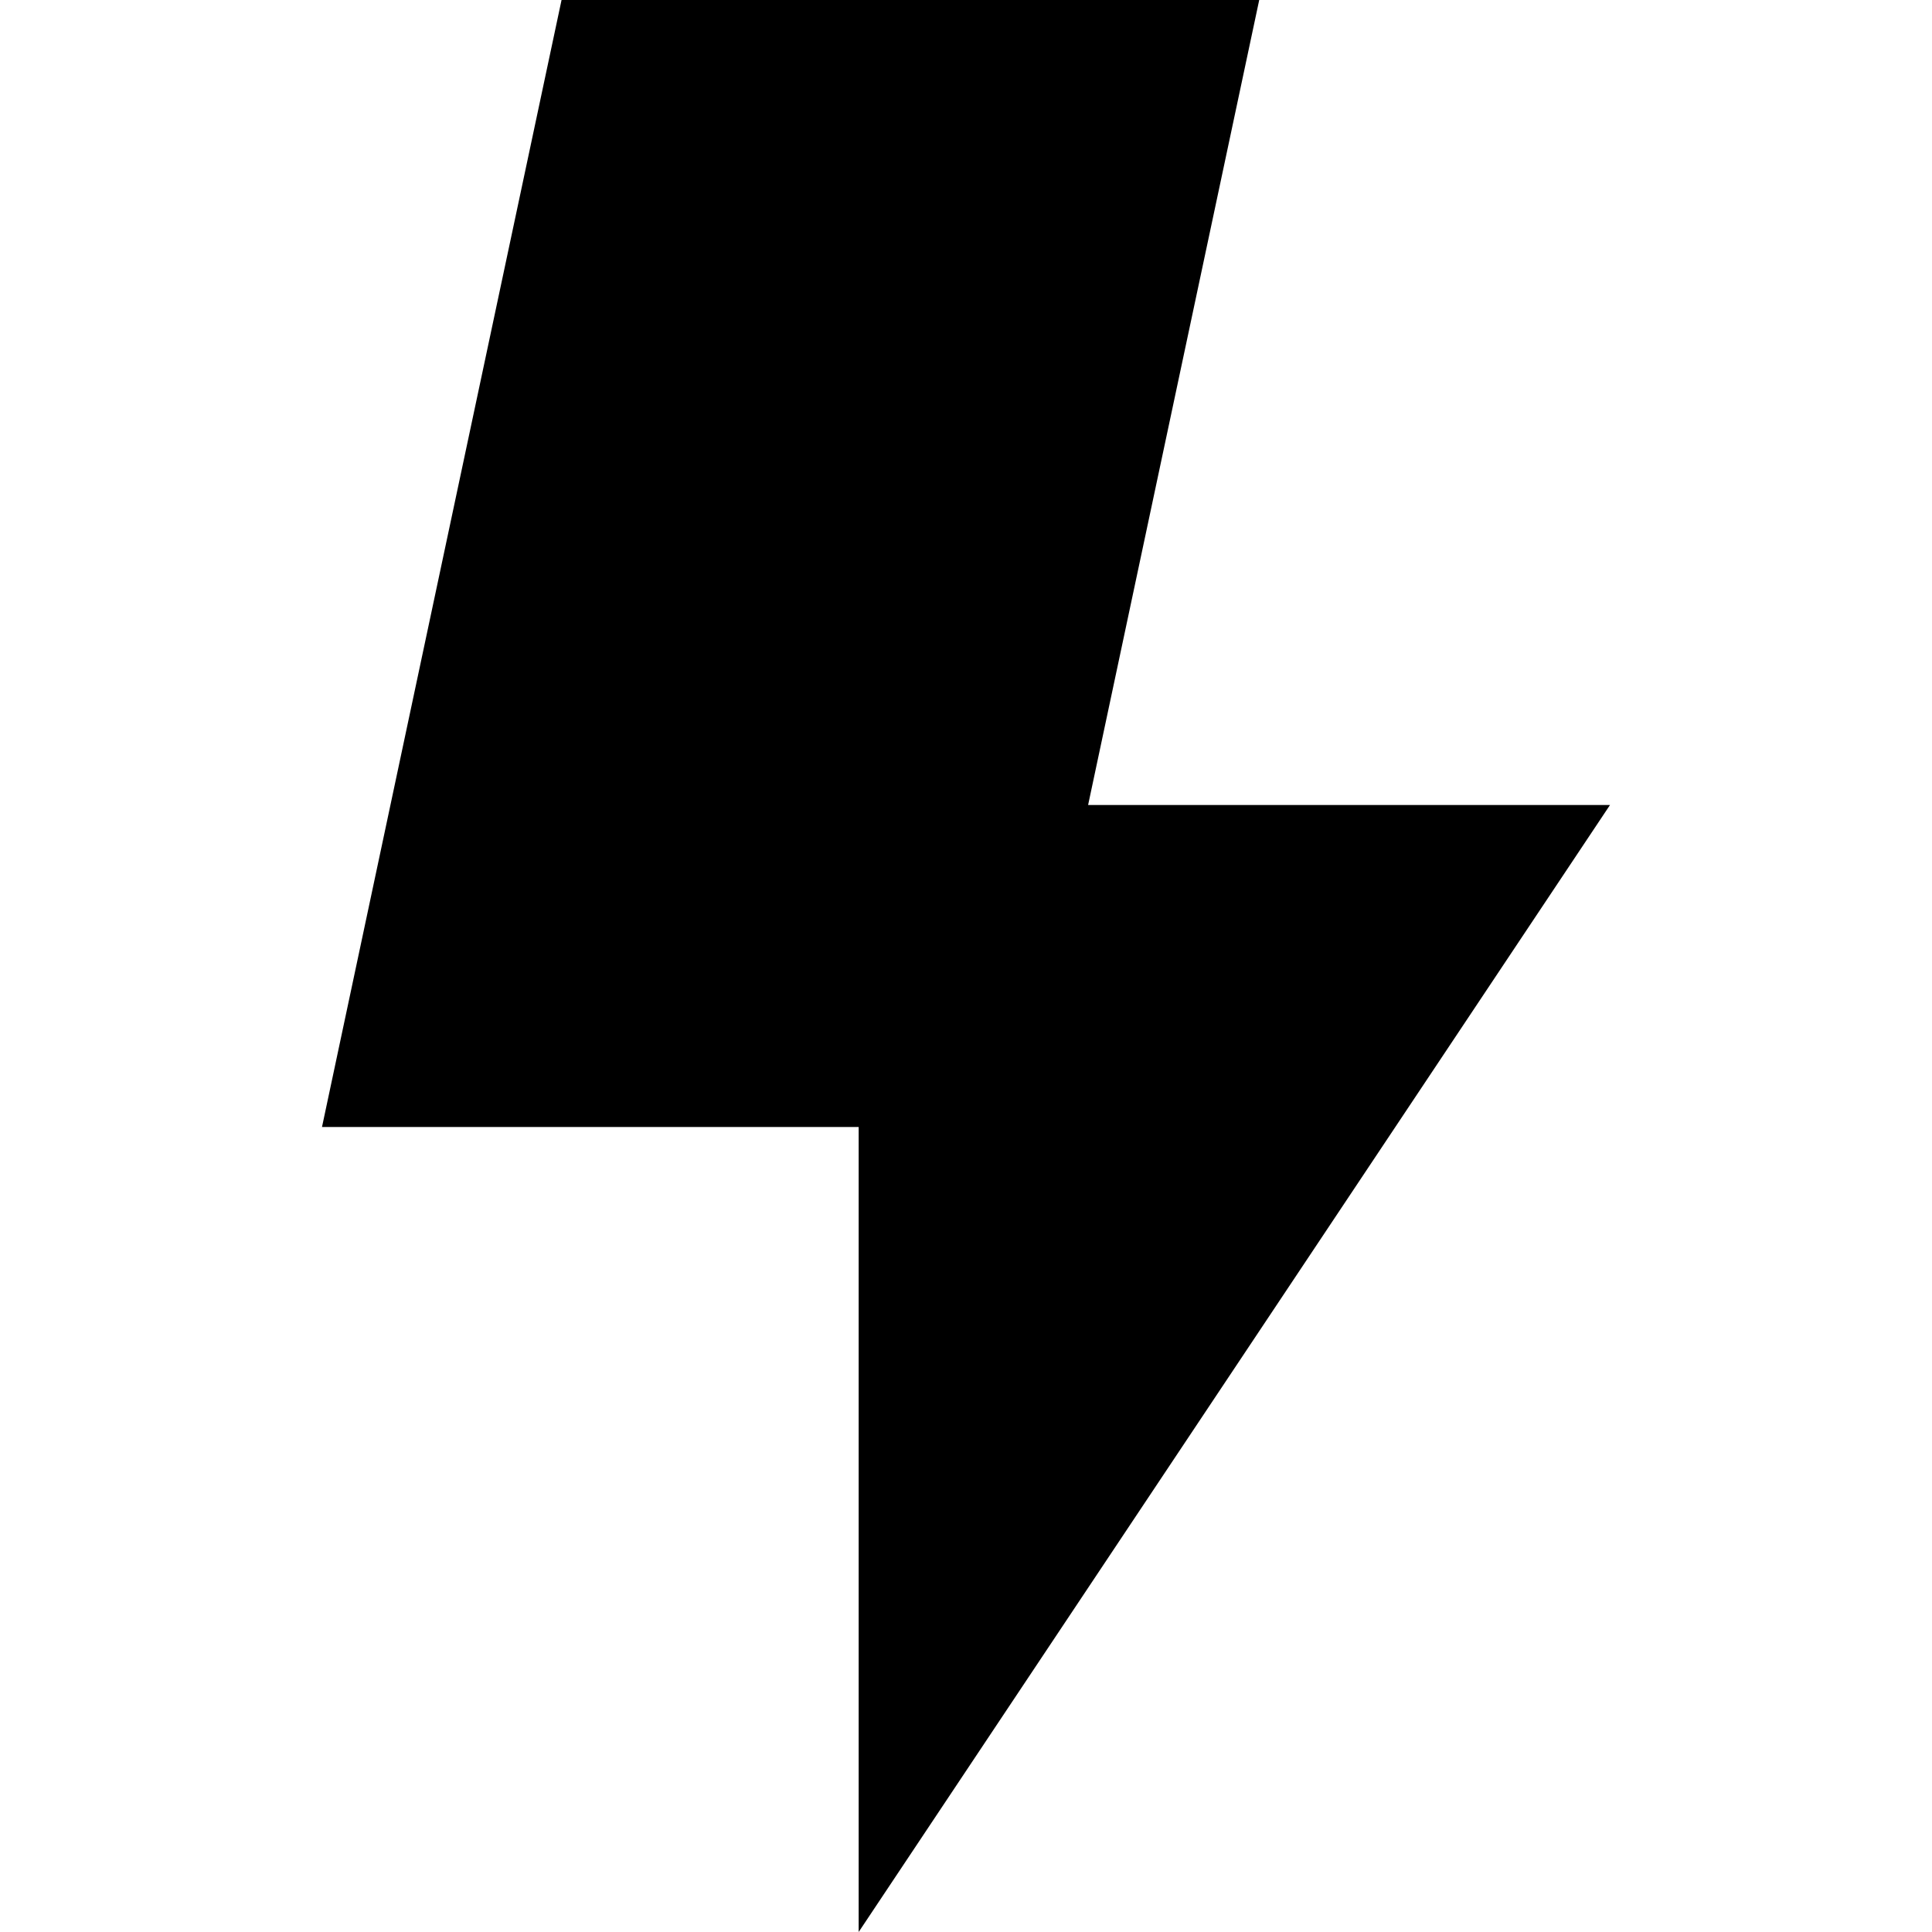 <?xml version="1.0" encoding="iso-8859-1"?>
<!-- Uploaded to: SVG Repo, www.svgrepo.com, Generator: SVG Repo Mixer Tools -->
<svg fill="#000000" height="800px" width="800px" version="1.1" id="Layer_1" xmlns="http://www.w3.org/2000/svg" xmlns:xlink="http://www.w3.org/1999/xlink" 
	 viewBox="0 0 512 512" xml:space="preserve">
<g>
	<g>
		<polygon points="426.667,213.333 288.36,213.333 333.706,0 148.817,0 85.333,298.667 227.556,298.667 227.556,512 		"/>
	</g>
</g>
</svg>